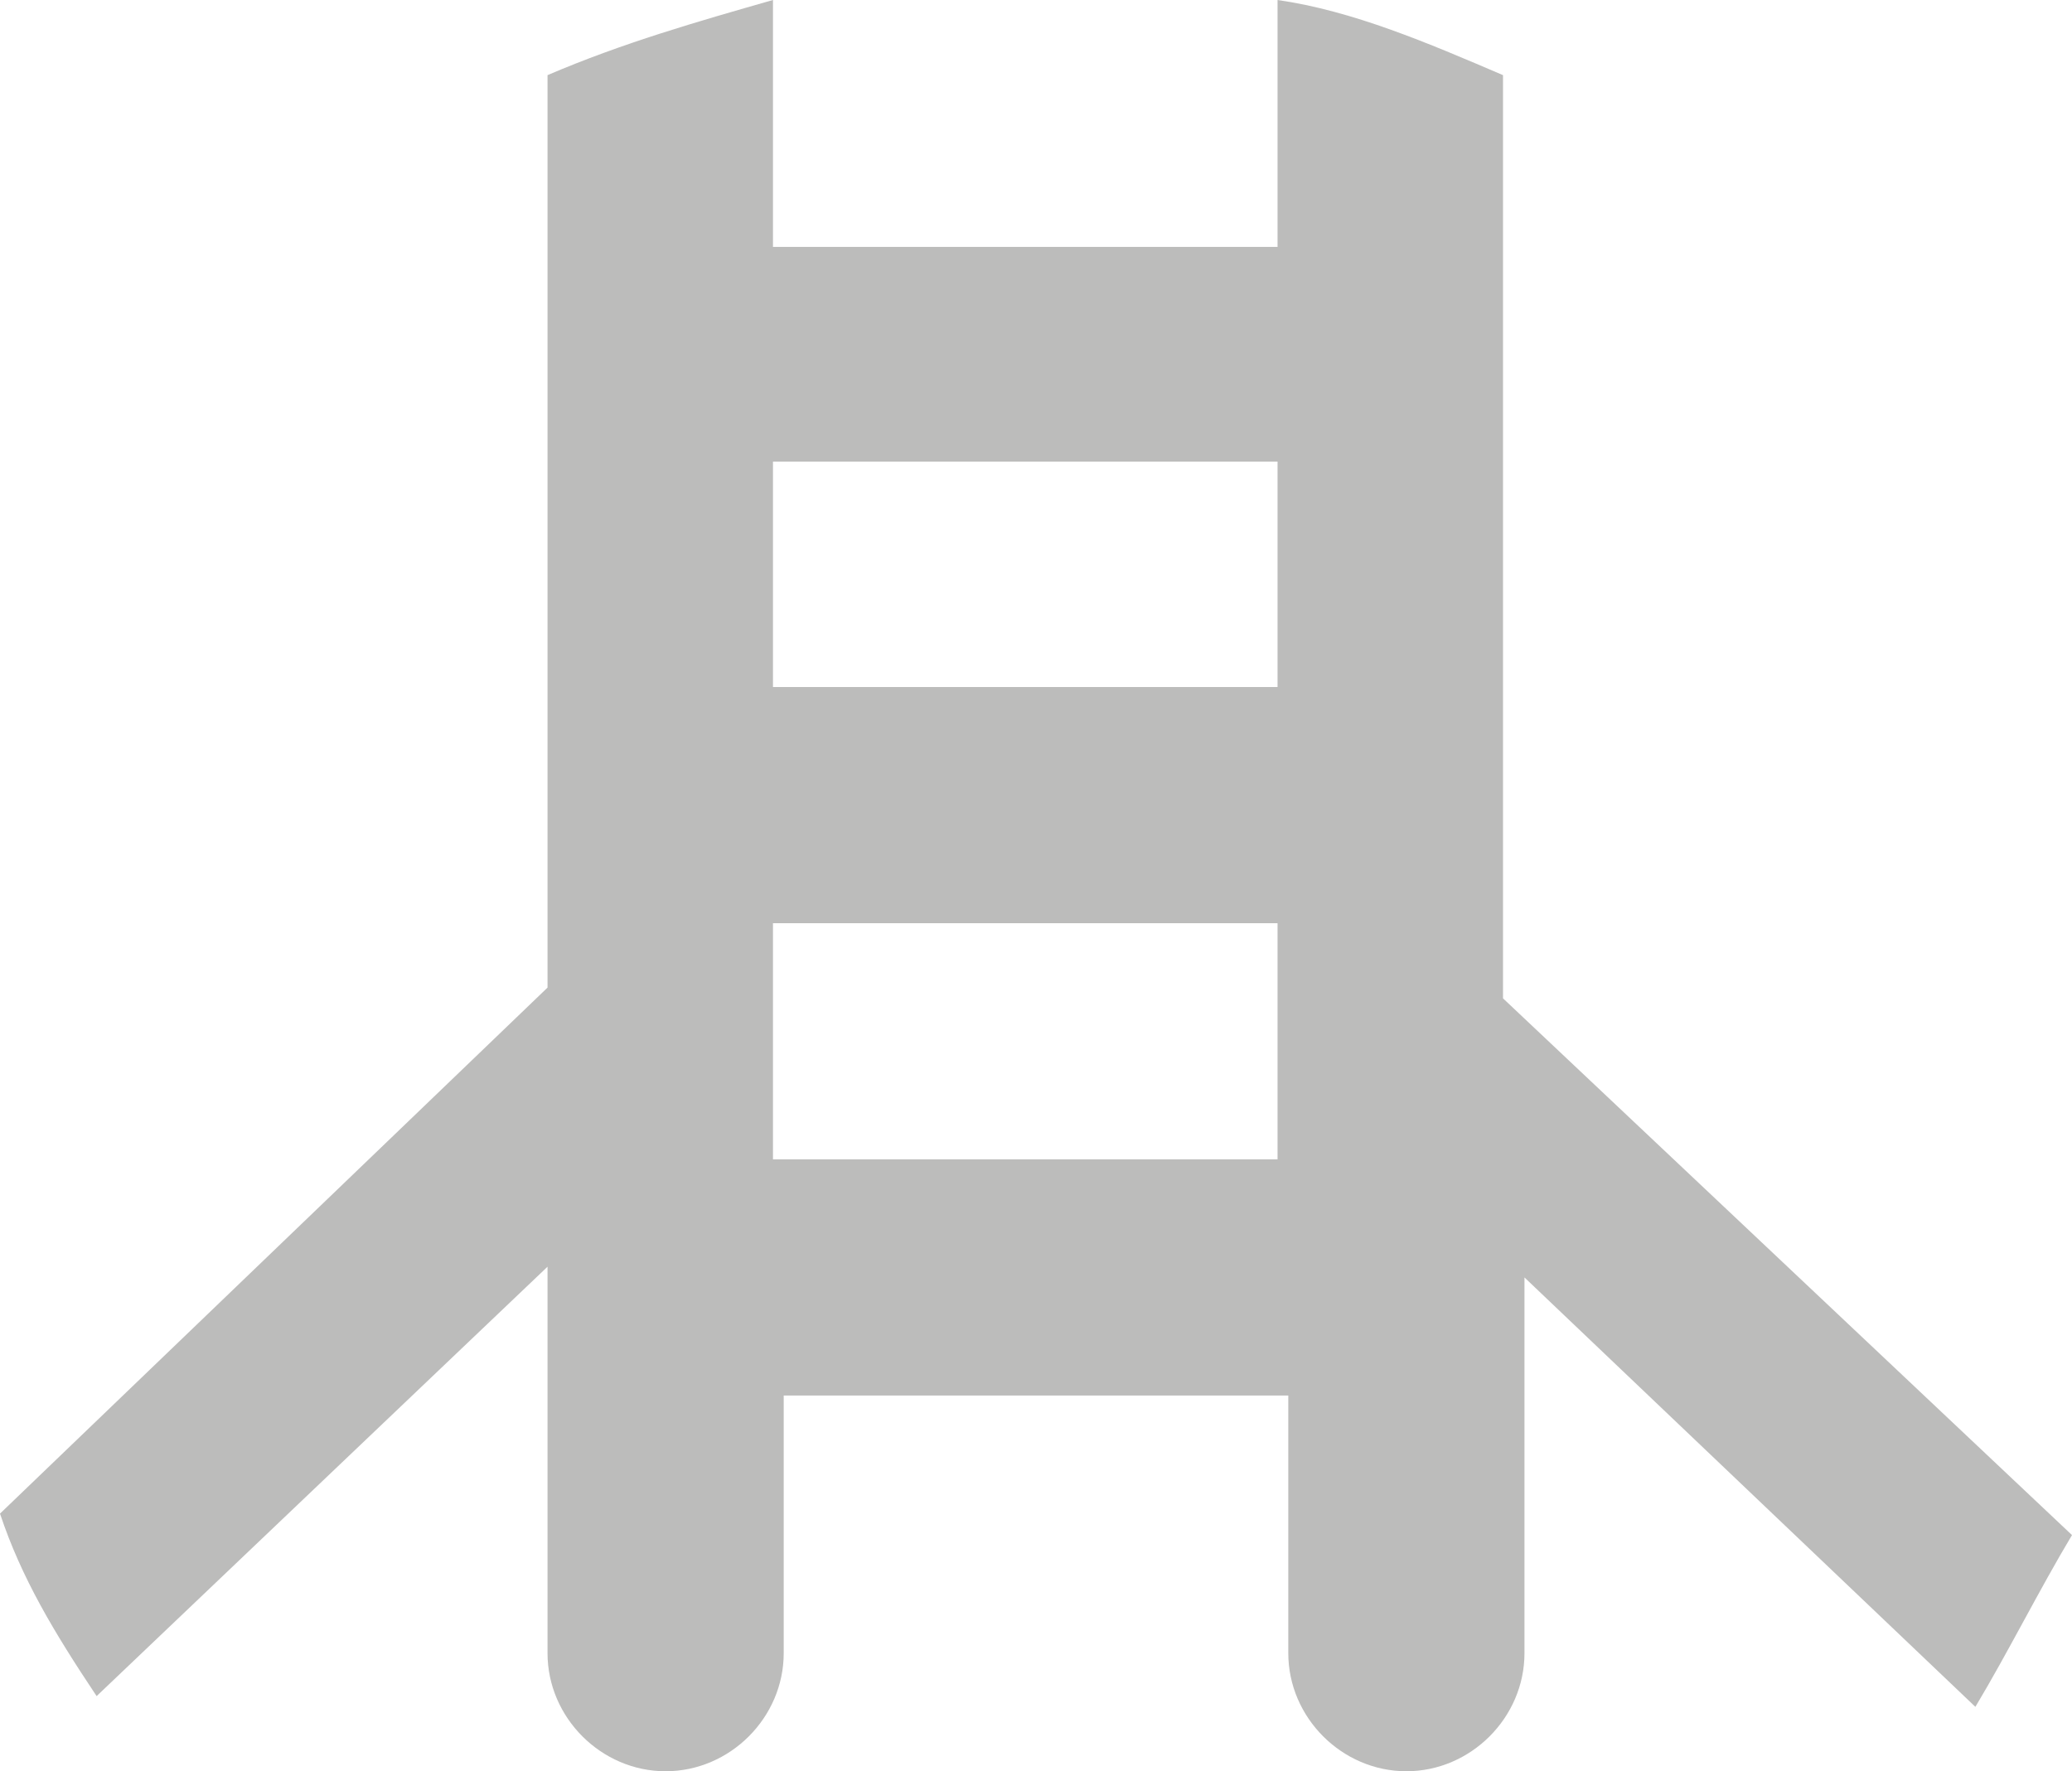 <svg xmlns="http://www.w3.org/2000/svg" xmlns:xlink="http://www.w3.org/1999/xlink" id="Layer_1" x="0px" y="0px" viewBox="0 0 19.3 16.5" style="enable-background:new 0 0 19.3 16.5;" xml:space="preserve"><style type="text/css">	.st0{fill:#BCBCBB;}</style><g>	<path class="st0" d="M14,9.3V8.9V8.5V8V0.7c-0.7-0.3-1.4-0.6-2.1-0.7c0,0.1,0,0.1,0,0.2v2.1H7.2V0.2c0-0.1,0-0.1,0-0.2  C6.5,0.2,5.8,0.4,5.1,0.7v6.8v0.6v0.7v0.4L0,14.1c0.2,0.6,0.5,1.1,0.9,1.7l4.2-4v3.6c0,0.6,0.5,1.1,1.1,1.1s1.1-0.5,1.1-1.1V13H12  v2.4c0,0.6,0.5,1.1,1.1,1.1s1.1-0.5,1.1-1.1v-3.5l4.2,4c0.3-0.5,0.6-1.1,0.9-1.6L14,9.3z M7.2,4.3h4.7v2.1H7.2V4.3z M7.2,8.6h4.7  v2.2H7.2V8.6z"></path></g></svg>